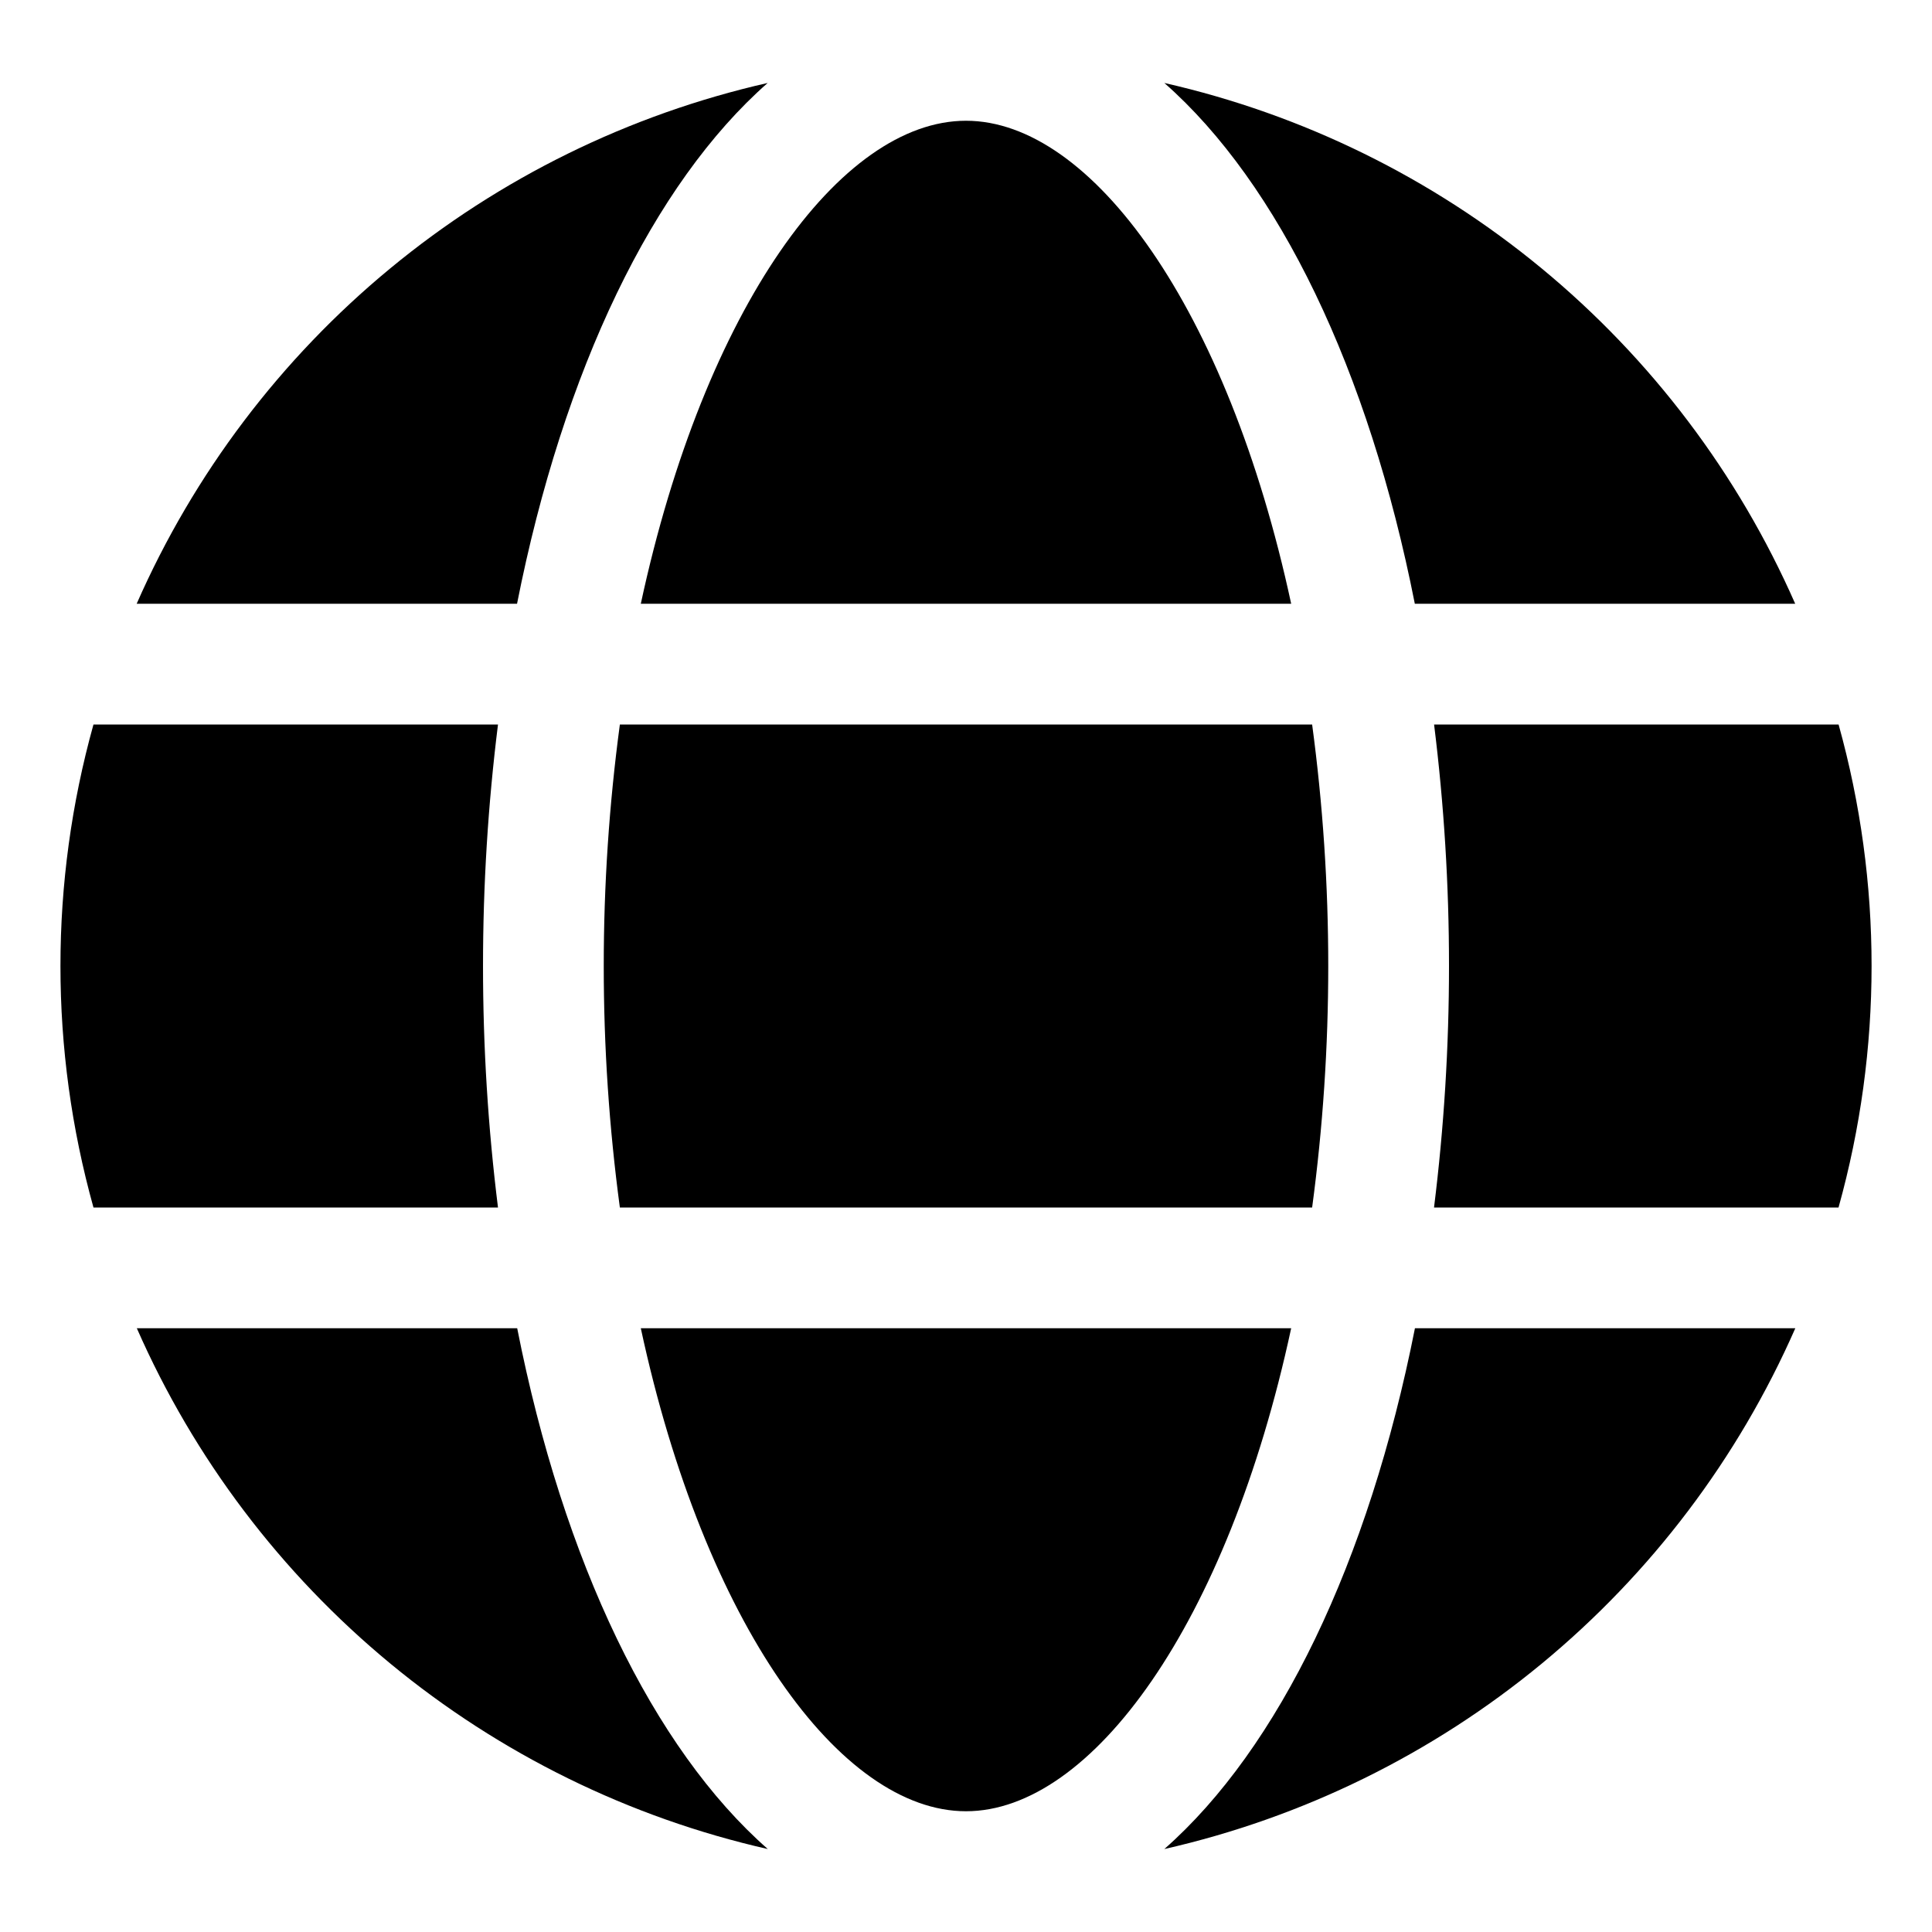 <svg width="100" height="100" viewBox="0 0 100 100" fill="none" xmlns="http://www.w3.org/2000/svg">
<path d="M66.831 31.25C63.534 15.938 56.502 6.25 49.999 6.25C43.496 6.25 36.465 15.938 33.168 31.25H66.831Z" fill="url(#paint0_linear_3160_11396)" style=""/>
<path d="M31.25 50C31.249 54.181 31.528 58.357 32.084 62.5H67.916C68.472 58.357 68.751 54.181 68.75 50C68.751 45.819 68.472 41.643 67.916 37.5H32.084C31.528 41.643 31.249 45.819 31.25 50Z" fill="url(#paint1_linear_3160_11396)" style=""/>
<path d="M33.168 68.75C36.465 84.062 43.496 93.75 49.999 93.75C56.502 93.75 63.534 84.062 66.831 68.75H33.168Z" fill="url(#paint2_linear_3160_11396)" style=""/>
<path d="M73.231 31.25H92.919C89.961 24.518 85.466 18.573 79.795 13.892C74.125 9.211 67.436 5.923 60.266 4.294C66.194 9.51 70.844 19.153 73.231 31.25Z" fill="url(#paint3_linear_3160_11396)" style=""/>
<path d="M95.165 37.5H74.228C74.743 41.647 75.001 45.821 75 50C75 54.179 74.741 58.353 74.225 62.5H95.162C97.441 54.322 97.444 45.678 95.165 37.5Z" fill="url(#paint4_linear_3160_11396)" style=""/>
<path d="M60.266 95.706C67.437 94.078 74.127 90.791 79.799 86.11C85.471 81.428 89.966 75.483 92.925 68.75H73.237C70.844 80.847 66.194 90.491 60.266 95.706Z" fill="url(#paint5_linear_3160_11396)" style=""/>
<path d="M26.77 68.75H7.082C10.041 75.483 14.536 81.428 20.208 86.11C25.88 90.791 32.57 94.078 39.741 95.706C33.807 90.491 29.157 80.847 26.77 68.75Z" fill="url(#paint6_linear_3160_11396)" style=""/>
<path d="M39.734 4.294C32.562 5.923 25.872 9.209 20.2 13.891C14.528 18.572 10.033 24.517 7.074 31.25H26.762C29.155 19.153 33.806 9.51 39.734 4.294Z" fill="url(#paint7_linear_3160_11396)" style=""/>
<path d="M25.001 50C25 45.821 25.259 41.647 25.776 37.5H4.838C2.559 45.678 2.559 54.322 4.838 62.5H25.776C25.259 58.353 25 54.179 25.001 50Z" fill="url(#paint8_linear_3160_11396)" style=""/>
<defs>
<linearGradient id="paint0_linear_3160_11396" x1="-4.829" y1="78.091" x2="66.149" y2="9.691" gradientUnits="userSpaceOnUse">
<stop stop-color="#00A1E2" style="stop-color:#00A1E2;stop-color:color(display-p3 0 0.631 0.886);stop-opacity:1;"/>
<stop offset="1" stop-color="#00E0A5" style="stop-color:#00E0A5;stop-color:color(display-p3 0 0.878 0.647);stop-opacity:1;"/>
</linearGradient>
<linearGradient id="paint1_linear_3160_11396" x1="7.534" y1="90.919" x2="78.516" y2="22.522" gradientUnits="userSpaceOnUse">
<stop stop-color="#00A1E2" style="stop-color:#00A1E2;stop-color:color(display-p3 0 0.631 0.886);stop-opacity:1;"/>
<stop offset="1" stop-color="#00E0A5" style="stop-color:#00E0A5;stop-color:color(display-p3 0 0.878 0.647);stop-opacity:1;"/>
</linearGradient>
<linearGradient id="paint2_linear_3160_11396" x1="19.899" y1="103.75" x2="90.877" y2="35.353" gradientUnits="userSpaceOnUse">
<stop stop-color="#00A1E2" style="stop-color:#00A1E2;stop-color:color(display-p3 0 0.631 0.886);stop-opacity:1;"/>
<stop offset="1" stop-color="#00E0A5" style="stop-color:#00E0A5;stop-color:color(display-p3 0 0.878 0.647);stop-opacity:1;"/>
</linearGradient>
<linearGradient id="paint3_linear_3160_11396" x1="4.238" y1="87.497" x2="75.216" y2="19.1" gradientUnits="userSpaceOnUse">
<stop stop-color="#00A1E2" style="stop-color:#00A1E2;stop-color:color(display-p3 0 0.631 0.886);stop-opacity:1;"/>
<stop offset="1" stop-color="#00E0A5" style="stop-color:#00E0A5;stop-color:color(display-p3 0 0.878 0.647);stop-opacity:1;"/>
</linearGradient>
<linearGradient id="paint4_linear_3160_11396" x1="24.24" y1="108.256" x2="95.222" y2="39.856" gradientUnits="userSpaceOnUse">
<stop stop-color="#00A1E2" style="stop-color:#00A1E2;stop-color:color(display-p3 0 0.631 0.886);stop-opacity:1;"/>
<stop offset="1" stop-color="#00E0A5" style="stop-color:#00E0A5;stop-color:color(display-p3 0 0.878 0.647);stop-opacity:1;"/>
</linearGradient>
<linearGradient id="paint5_linear_3160_11396" x1="34.056" y1="118.441" x2="105.034" y2="50.044" gradientUnits="userSpaceOnUse">
<stop stop-color="#00A1E2" style="stop-color:#00A1E2;stop-color:color(display-p3 0 0.631 0.886);stop-opacity:1;"/>
<stop offset="1" stop-color="#00E0A5" style="stop-color:#00E0A5;stop-color:color(display-p3 0 0.878 0.647);stop-opacity:1;"/>
</linearGradient>
<linearGradient id="paint6_linear_3160_11396" x1="10.835" y1="94.344" x2="81.813" y2="25.944" gradientUnits="userSpaceOnUse">
<stop stop-color="#00A1E2" style="stop-color:#00A1E2;stop-color:color(display-p3 0 0.631 0.886);stop-opacity:1;"/>
<stop offset="1" stop-color="#00E0A5" style="stop-color:#00E0A5;stop-color:color(display-p3 0 0.878 0.647);stop-opacity:1;"/>
</linearGradient>
<linearGradient id="paint7_linear_3160_11396" x1="-18.985" y1="63.4" x2="51.996" y2="-5" gradientUnits="userSpaceOnUse">
<stop stop-color="#00A1E2" style="stop-color:#00A1E2;stop-color:color(display-p3 0 0.631 0.886);stop-opacity:1;"/>
<stop offset="1" stop-color="#00E0A5" style="stop-color:#00E0A5;stop-color:color(display-p3 0 0.878 0.647);stop-opacity:1;"/>
</linearGradient>
<linearGradient id="paint8_linear_3160_11396" x1="-9.168" y1="73.584" x2="61.81" y2="5.188" gradientUnits="userSpaceOnUse">
<stop stop-color="#00A1E2" style="stop-color:#00A1E2;stop-color:color(display-p3 0 0.631 0.886);stop-opacity:1;"/>
<stop offset="1" stop-color="#00E0A5" style="stop-color:#00E0A5;stop-color:color(display-p3 0 0.878 0.647);stop-opacity:1;"/>
</linearGradient>
</defs>
</svg>
